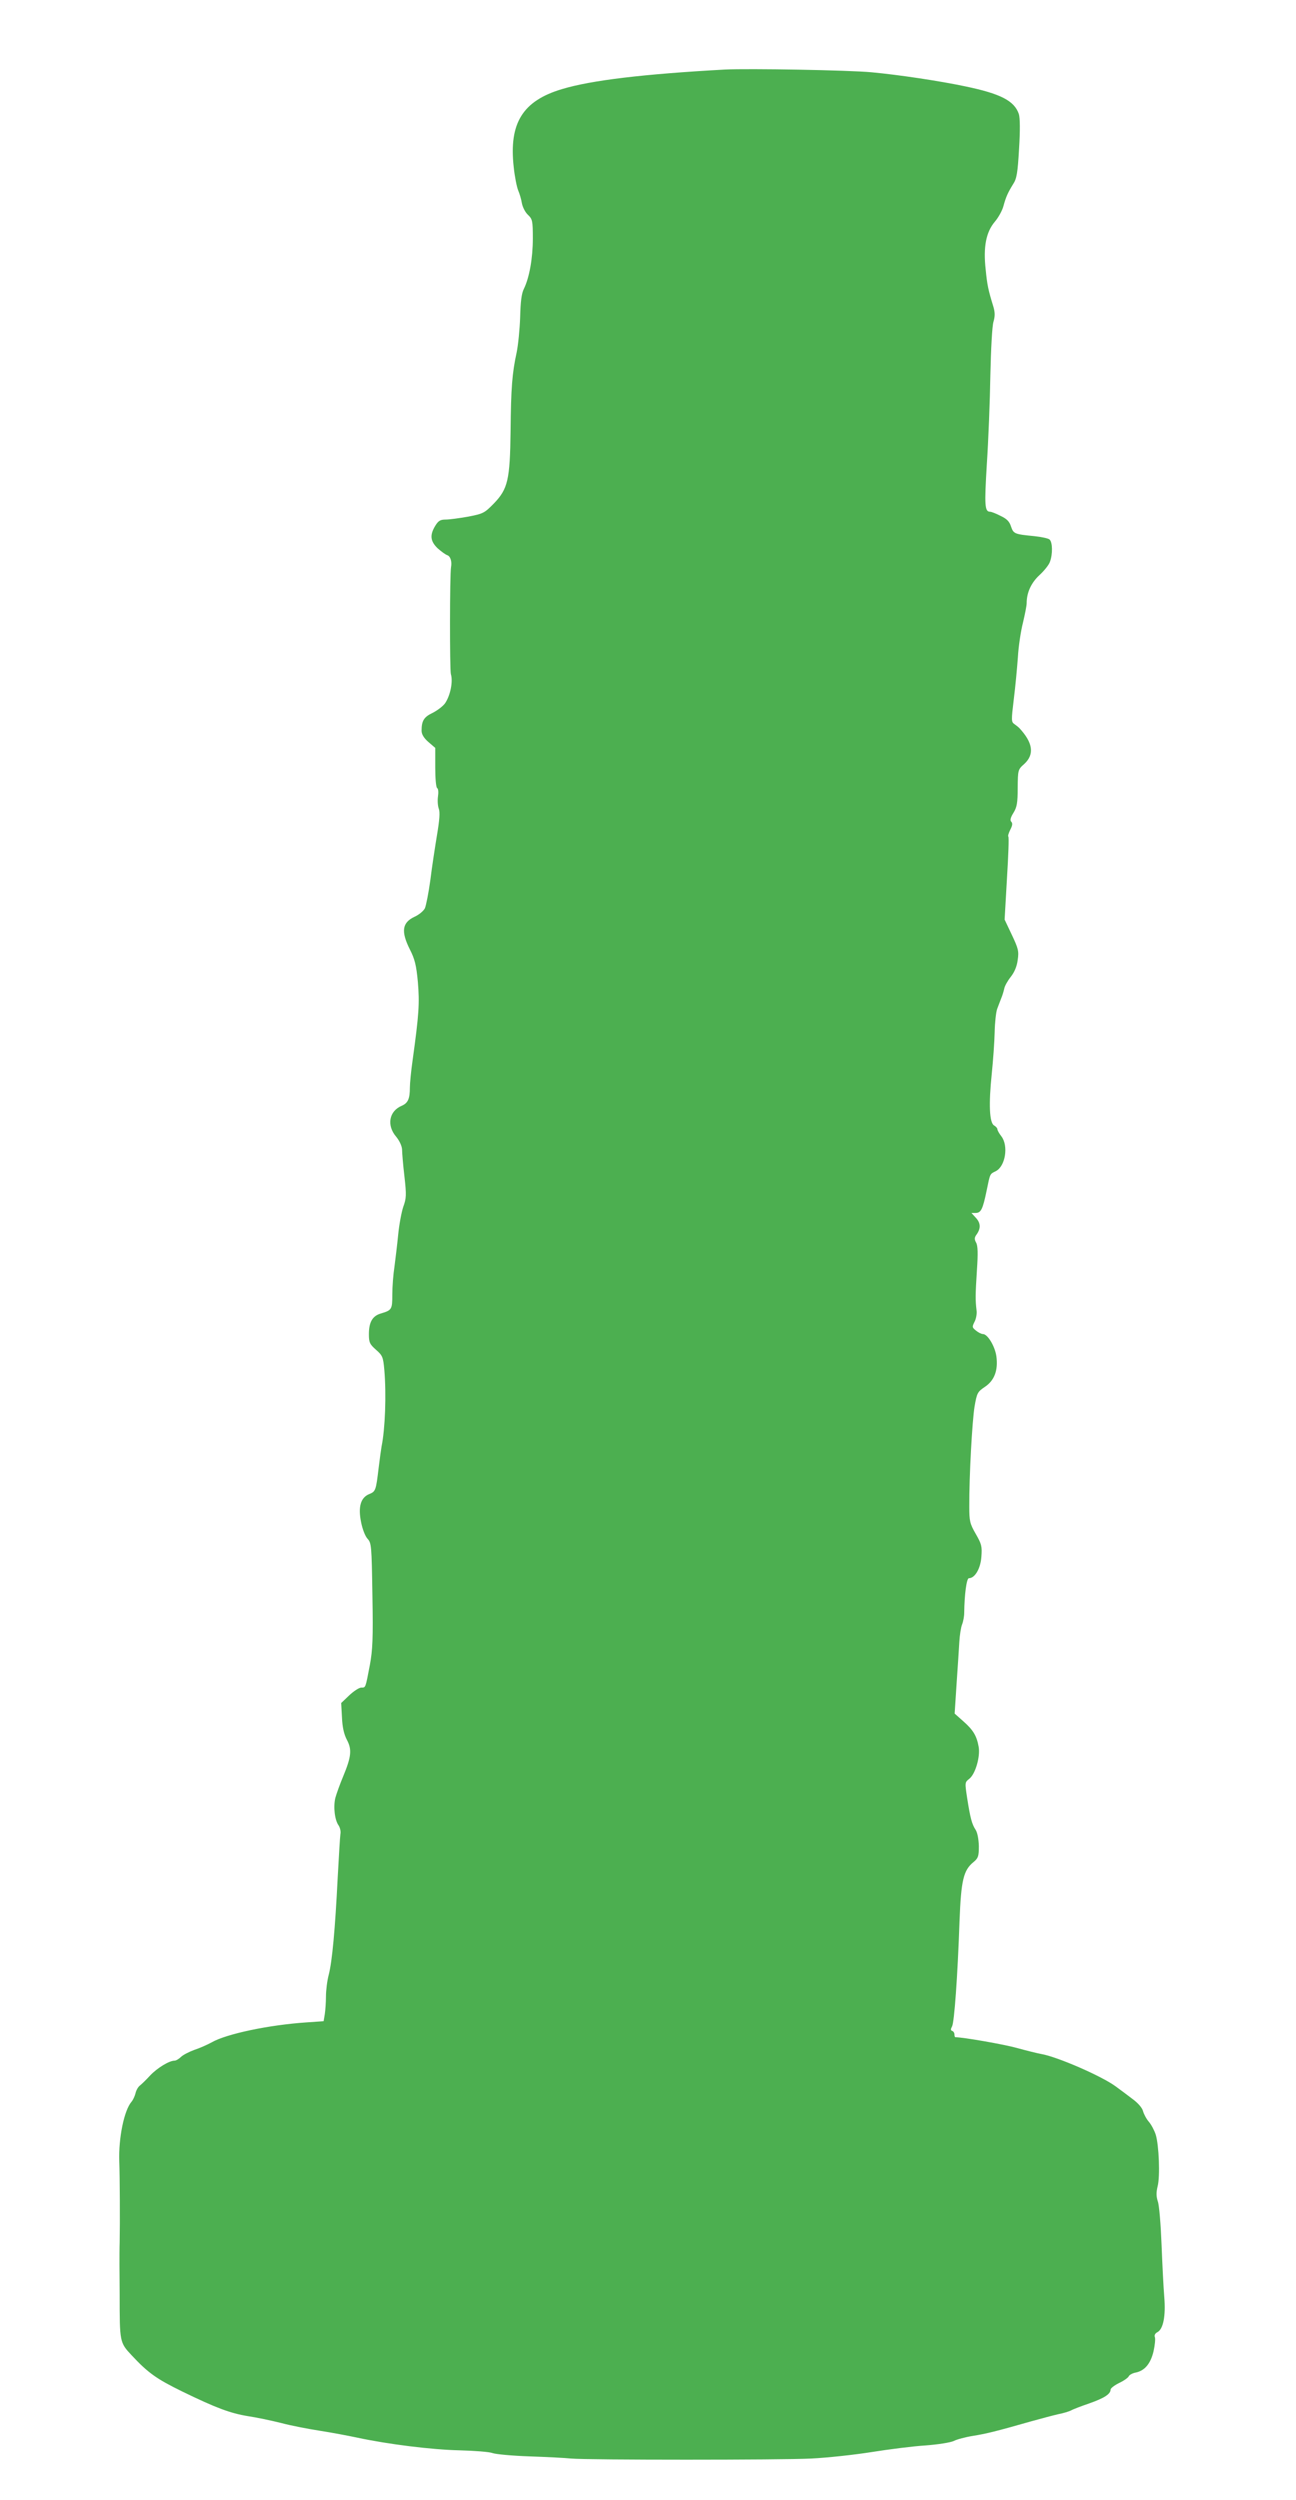 <?xml version="1.0" standalone="no"?>
<!DOCTYPE svg PUBLIC "-//W3C//DTD SVG 20010904//EN"
 "http://www.w3.org/TR/2001/REC-SVG-20010904/DTD/svg10.dtd">
<svg version="1.0" xmlns="http://www.w3.org/2000/svg"
 width="664pt" height="1280pt" viewBox="0 0 664 1280"
 preserveAspectRatio="xMidYMid meet">
<g transform="translate(0,1280) scale(0.1,-0.1)"
fill="#4caf50" stroke="none">
<path d="M3715 12444 c-418 -23 -686 -55 -835 -100 -202 -60 -273 -174 -248
-399 5 -49 16 -103 23 -120 7 -16 16 -46 19 -66 4 -20 17 -46 31 -59 23 -22
25 -30 25 -121 0 -102 -18 -201 -46 -258 -12 -24 -17 -66 -19 -145 -2 -61 -10
-142 -18 -181 -23 -105 -29 -182 -31 -401 -3 -251 -14 -297 -85 -371 -48 -49
-54 -53 -132 -68 -45 -8 -97 -15 -115 -15 -28 0 -38 -6 -54 -32 -29 -48 -25
-79 12 -115 18 -16 41 -33 51 -36 15 -6 23 -32 18 -60 -7 -41 -7 -524 -1 -548
12 -39 -3 -111 -30 -150 -11 -15 -40 -37 -64 -49 -44 -21 -56 -40 -56 -91 0
-18 11 -37 35 -58 l35 -30 0 -100 c0 -56 4 -103 10 -106 6 -3 7 -23 4 -43 -3
-20 -1 -48 4 -62 7 -18 4 -58 -9 -135 -10 -61 -26 -164 -34 -230 -9 -66 -22
-131 -28 -145 -7 -14 -31 -34 -54 -44 -63 -30 -69 -75 -23 -167 25 -49 33 -80
41 -167 9 -108 6 -162 -27 -400 -8 -56 -14 -119 -14 -140 0 -58 -10 -79 -41
-93 -66 -27 -79 -101 -29 -159 17 -21 29 -47 30 -65 0 -16 5 -78 12 -137 11
-97 10 -113 -6 -157 -9 -27 -21 -91 -26 -143 -5 -51 -14 -124 -19 -163 -6 -38
-11 -102 -11 -142 0 -77 -2 -81 -60 -98 -42 -13 -60 -44 -60 -106 0 -41 4 -51
36 -79 34 -30 37 -37 43 -103 11 -128 4 -304 -14 -392 -2 -11 -9 -60 -15 -110
-14 -117 -15 -121 -50 -135 -42 -18 -56 -65 -40 -143 7 -36 21 -72 33 -85 20
-22 21 -34 25 -289 4 -222 1 -281 -13 -357 -23 -120 -21 -116 -44 -116 -11 0
-39 -18 -62 -40 l-41 -39 4 -73 c2 -50 10 -86 25 -115 27 -50 23 -87 -19 -188
-16 -38 -34 -88 -40 -110 -11 -46 -3 -114 17 -141 7 -11 12 -30 9 -44 -2 -14
-8 -115 -14 -225 -13 -261 -28 -427 -46 -496 -8 -30 -14 -80 -14 -110 0 -30
-3 -71 -6 -91 l-6 -36 -87 -6 c-194 -13 -411 -59 -486 -102 -22 -12 -62 -30
-90 -39 -27 -10 -58 -26 -68 -36 -10 -10 -25 -19 -33 -19 -27 0 -88 -37 -125
-76 -20 -22 -44 -45 -53 -52 -9 -7 -19 -25 -22 -40 -4 -15 -13 -34 -20 -42
-38 -44 -67 -185 -63 -305 3 -81 4 -314 2 -415 -1 -30 -1 -82 -1 -115 0 -33 1
-103 1 -155 0 -240 0 -243 61 -308 84 -90 127 -121 260 -186 173 -84 245 -111
336 -126 41 -6 118 -22 170 -35 52 -14 142 -31 200 -40 58 -9 143 -25 190 -35
158 -34 384 -62 525 -65 77 -2 153 -8 168 -14 16 -6 101 -14 190 -17 89 -3
185 -8 212 -11 87 -8 1078 -8 1232 0 82 4 220 19 308 33 88 14 212 30 277 34
66 5 128 15 145 23 15 8 60 20 98 26 68 11 118 23 300 75 50 14 111 30 137 36
26 5 55 14 65 19 10 6 52 22 93 36 77 27 110 48 110 71 0 7 20 22 44 34 24 11
46 27 49 34 3 7 19 16 35 19 46 9 77 45 92 109 7 31 10 63 7 72 -4 10 1 20 13
26 30 16 43 83 35 180 -4 47 -10 168 -14 270 -4 102 -12 200 -19 219 -8 25 -9
45 -1 78 13 50 7 210 -10 265 -7 21 -22 50 -35 65 -13 15 -26 40 -30 55 -4 16
-25 41 -54 62 -26 20 -65 49 -87 65 -71 52 -298 151 -380 165 -22 4 -78 18
-125 31 -64 18 -275 55 -315 55 -3 0 -5 6 -5 14 0 8 -5 16 -11 18 -9 3 -9 9
-1 24 11 22 28 249 38 539 8 209 20 260 72 302 24 20 27 30 27 81 -1 36 -7 68
-16 83 -20 30 -28 62 -44 164 -12 79 -12 80 11 98 31 24 57 113 48 164 -10 56
-28 86 -78 130 l-45 40 10 154 c6 85 12 181 14 214 2 33 8 73 14 88 6 15 11
42 11 60 1 92 12 177 24 177 31 0 60 50 64 110 4 53 1 65 -29 117 -30 52 -33
66 -33 138 -1 157 15 441 27 514 12 69 15 75 52 100 50 33 69 85 60 156 -7 52
-45 115 -69 115 -8 0 -24 8 -36 18 -20 16 -20 19 -7 45 8 15 13 42 10 60 -6
52 -6 76 2 202 6 88 5 127 -4 143 -10 18 -9 27 4 44 21 31 19 58 -7 85 l-21
23 21 0 c28 0 37 18 57 115 18 88 16 84 47 99 49 25 66 130 28 179 -11 14 -20
30 -20 36 0 5 -8 14 -17 19 -24 14 -28 109 -12 263 7 68 14 165 15 214 1 50 7
104 13 120 6 17 16 41 21 55 6 14 12 35 15 48 2 13 17 40 33 60 19 24 32 54
36 87 7 45 3 59 -30 129 l-37 78 12 210 c7 115 11 212 7 215 -3 3 2 19 10 35
11 21 13 33 5 41 -7 7 -4 21 11 45 18 29 22 51 22 128 1 92 1 94 34 123 53 49
44 109 -26 184 -4 4 -15 13 -25 20 -16 11 -16 19 -3 127 8 63 17 160 21 215 3
55 15 134 26 177 10 42 19 87 19 100 0 54 23 104 65 143 24 22 49 53 54 68 15
39 14 102 -2 115 -7 6 -41 13 -77 17 -103 10 -107 12 -120 49 -8 26 -22 40
-54 55 -23 12 -47 21 -53 21 -28 0 -30 30 -17 245 8 121 16 326 18 455 3 132
9 251 16 273 8 27 8 47 0 75 -27 88 -32 111 -40 192 -13 116 2 192 47 245 18
21 38 57 44 80 13 48 23 69 50 113 18 27 23 57 30 180 6 96 5 158 -1 178 -23
68 -93 104 -275 142 -128 27 -339 59 -480 72 -116 11 -631 20 -750 14z"/>
</g>
</svg>
